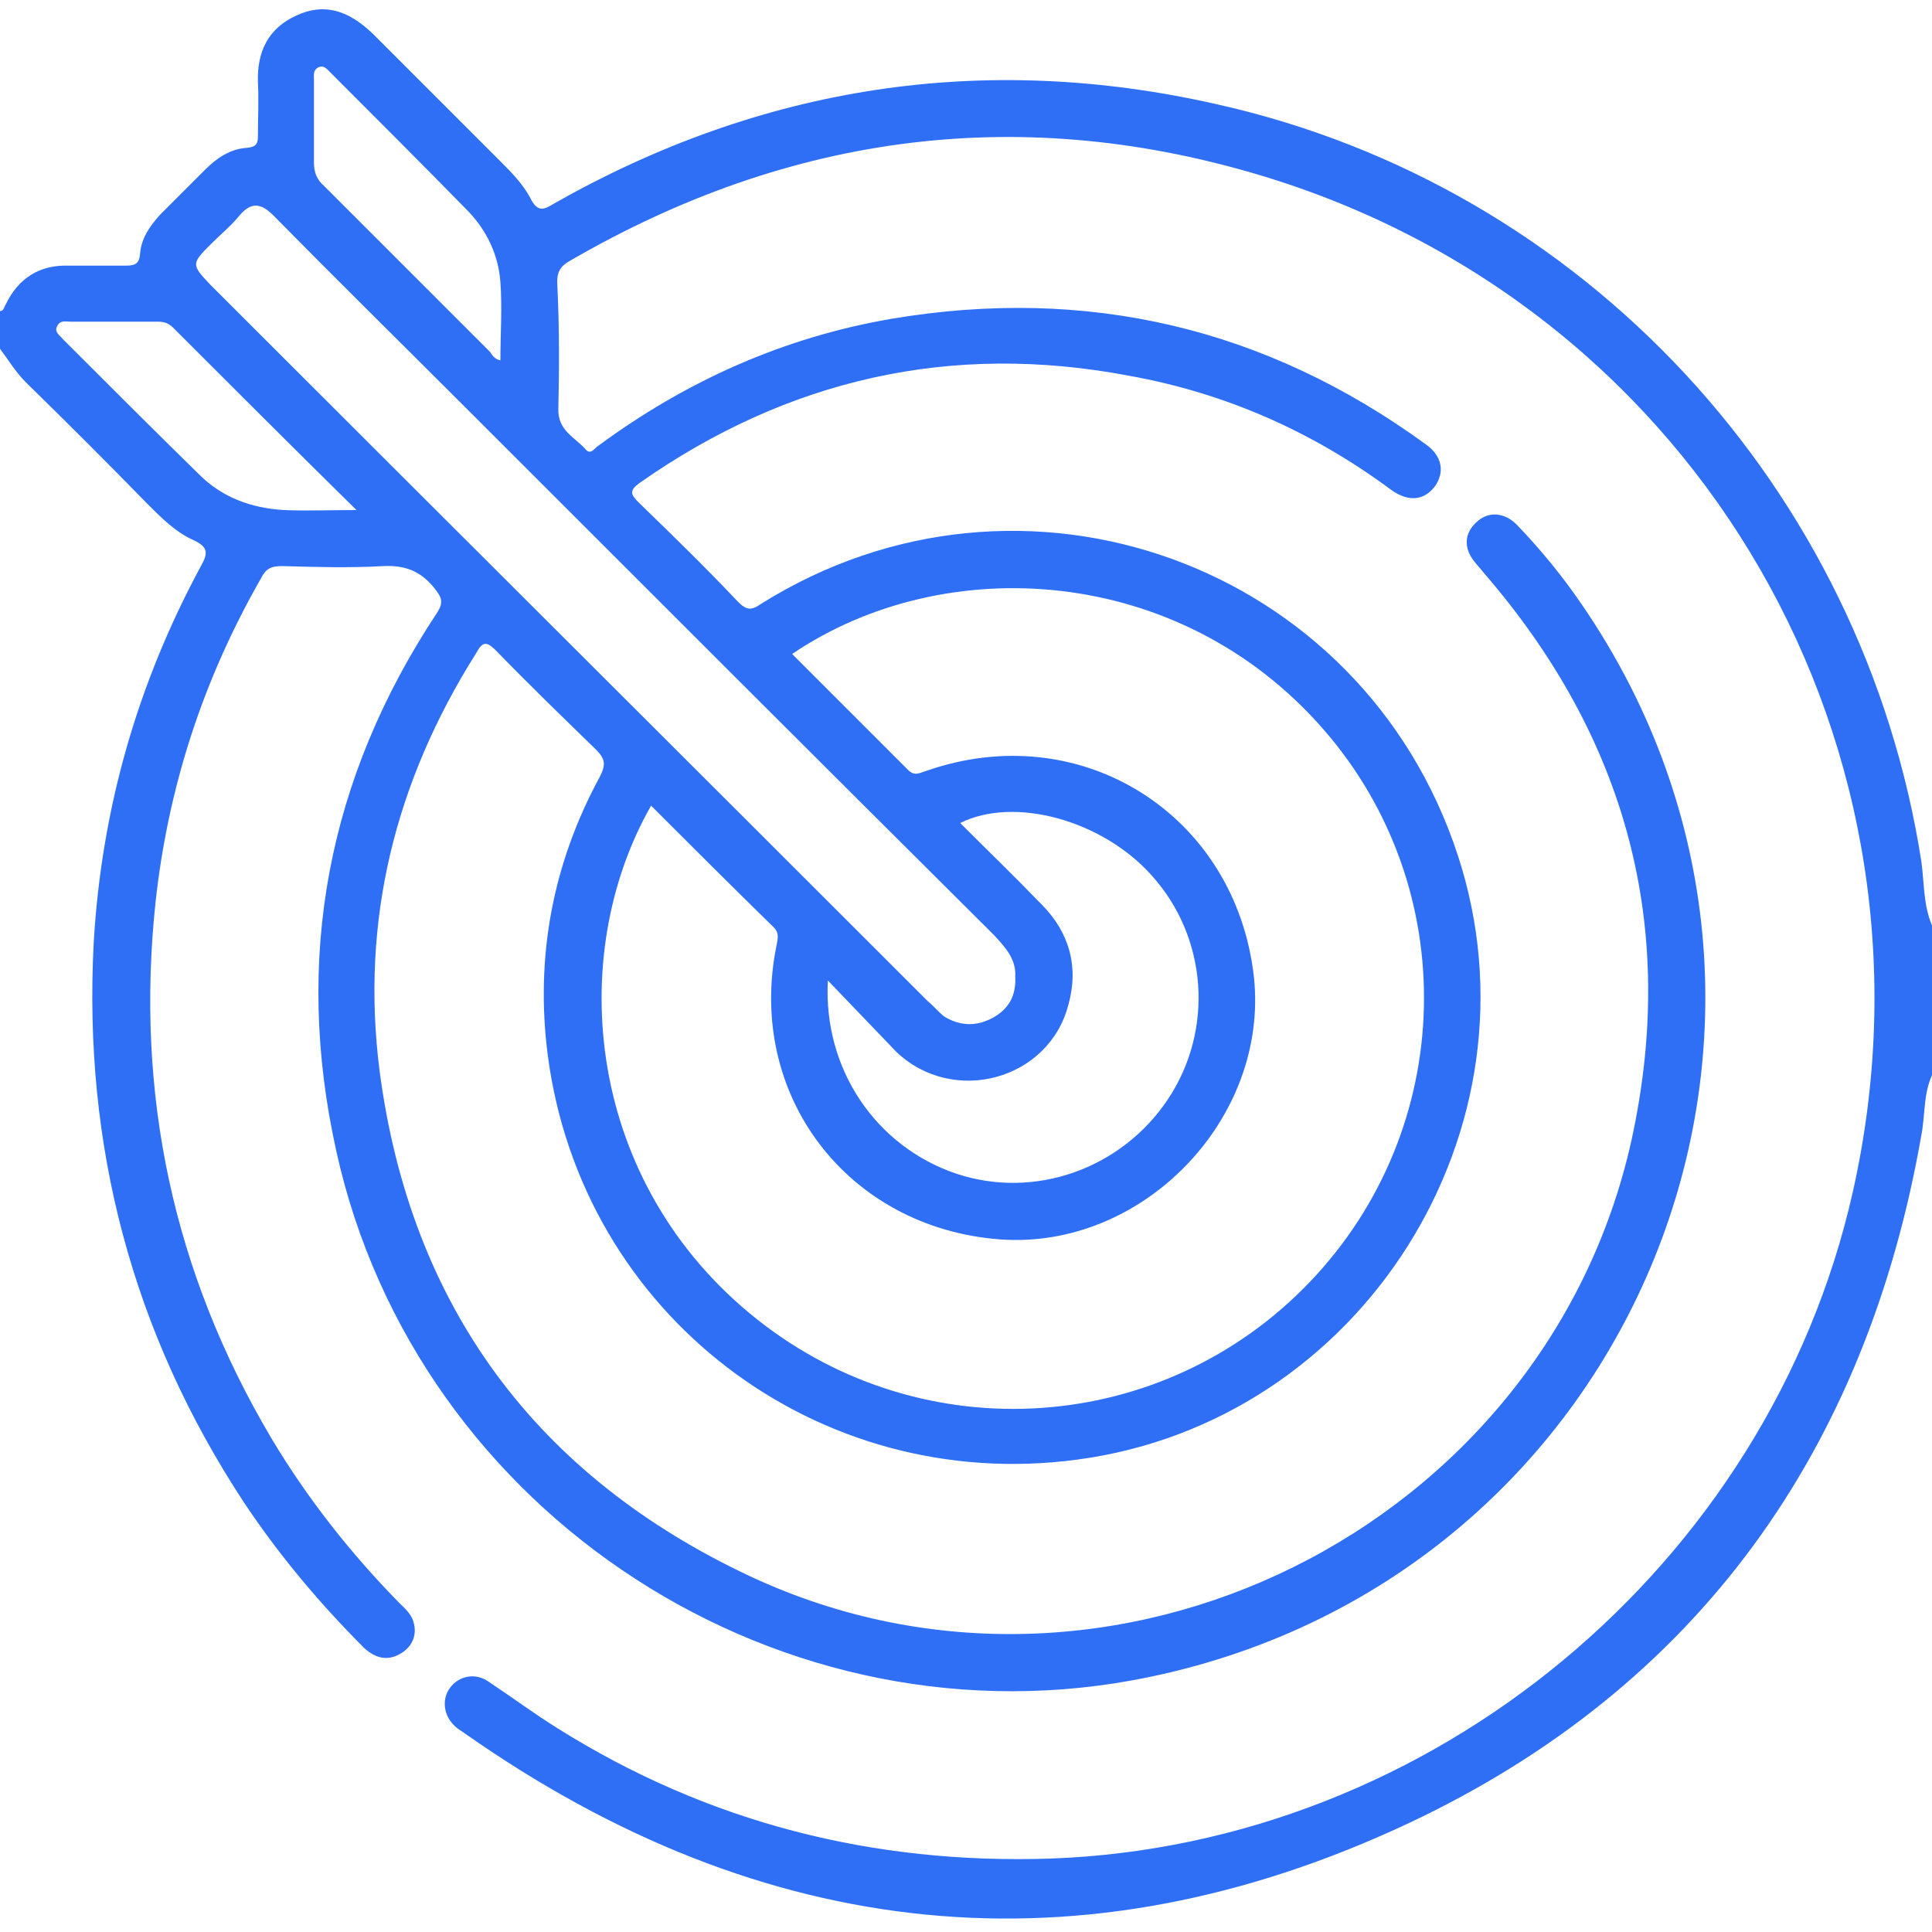 <svg xmlns="http://www.w3.org/2000/svg" xmlns:xlink="http://www.w3.org/1999/xlink" id="Layer_1" x="0px" y="0px" viewBox="0 0 200 200" style="enable-background:new 0 0 200 200;" xml:space="preserve"><style type="text/css">	.st0{fill:#2E6FF6;}</style><path class="st0" d="M200,111.3c-0.9,2-0.7,4.1-1.1,6.2c-5.7,32.6-23.1,57.1-53,71.2c-34,16-66.9,12.4-97.7-9.2 c-0.4-0.3-0.8-0.5-1.1-0.8c-1.2-1.1-1.4-2.8-0.5-4c0.9-1.2,2.6-1.6,4-0.6c2.4,1.6,4.7,3.3,7.1,4.8c15.6,9.8,32.7,14.1,51,13.5 c39.6-1.4,74.4-30.4,83.1-69c10.3-45.8-15.7-91.1-60.5-105c-25.2-7.8-49.4-4.7-72.3,8.6c-1.1,0.6-1.4,1.3-1.3,2.6 c0.2,4.2,0.2,8.4,0.1,12.7c-0.1,2.3,1.8,3,2.9,4.3c0.5,0.5,0.9-0.3,1.3-0.5c9.1-6.7,19.2-11.2,30.3-13.1c20.2-3.4,38.7,0.9,55.3,13 c1.7,1.2,2,2.9,0.9,4.4c-1.1,1.4-2.7,1.6-4.5,0.3c-8.1-6-17.1-10-27.1-11.8C98.5,35.4,81.6,39.2,66.2,50c-1.1,0.8-0.9,1.2-0.1,2 c3.5,3.4,7,6.8,10.3,10.3c0.9,0.9,1.4,0.9,2.4,0.2c27-16.9,62.2-4.2,72.1,26c9.3,28.3-9.9,58.7-39.4,62.6 c-26.9,3.6-51.3-15-54.8-41.9c-1.3-10.1,0.5-19.8,5.4-28.8c0.6-1.2,0.6-1.8-0.4-2.8c-3.5-3.4-7-6.8-10.4-10.3c-1-1-1.4-0.8-2,0.3 c-8.4,13.3-12,27.7-10,43.3c3.2,24.3,16.2,41.9,38.4,52.3c37.3,17.4,82.3-5,91.2-45.2c4.8-22-0.5-41.6-15.3-58.7 c-0.3-0.4-0.7-0.8-1-1.2c-1.1-1.4-1-2.9,0.2-4c1.2-1.2,2.9-1.1,4.2,0.2c2.5,2.6,4.8,5.4,6.9,8.5c29,42.6,5.6,100.3-44.9,110.8 c-37.8,7.9-75.9-16.7-84.2-54.5c-4.4-19.9-0.9-38.5,10.4-55.6c0.8-1.2,0.5-1.7-0.3-2.7c-1.4-1.7-3-2.3-5.2-2.2 c-3.5,0.2-7,0.1-10.5,0c-1.2,0-1.7,0.3-2.2,1.3C21,70.4,17.4,81.5,16.1,93.4c-2.1,19.8,1.8,38.3,12,55.5c3.7,6.2,8.2,11.9,13.2,17 c0.6,0.6,1.3,1.2,1.5,2c0.4,1.3-0.1,2.5-1.2,3.2c-1.4,0.9-2.7,0.6-3.9-0.5c-4.6-4.6-8.8-9.6-12.4-15c-11.6-17.6-16.7-37-15.6-58 c0.8-13.8,4.5-26.8,11.1-39c0.8-1.4,0.7-2-0.8-2.7c-1.8-0.8-3.3-2.3-4.7-3.7C11.2,48,7,43.8,2.7,39.6c-1.1-1.1-1.8-2.3-2.7-3.5 c0-1.3,0-2.6,0-3.9c0.4,0,0.4-0.4,0.6-0.7c1.3-2.7,3.5-4.1,6.5-4c2,0,3.9,0,5.9,0c1,0,1.4-0.2,1.5-1.2c0.1-1.6,1-2.9,2.1-4.1 c1.5-1.5,3-3,4.6-4.6c1.2-1.2,2.6-2.2,4.4-2.3c0.9-0.1,1.1-0.4,1.1-1.2c0-1.9,0.1-3.8,0-5.6c-0.1-3.2,1.1-5.6,4-6.9 c2.8-1.3,5.3-0.6,7.9,1.9c4.4,4.4,8.7,8.7,13.1,13.1c1.2,1.2,2.4,2.4,3.2,3.9c0.7,1.4,1.3,1.3,2.4,0.6C78.8,8.9,101.8,5.3,126,10.8 c38,8.5,66.9,39.8,72.9,78.4c0.3,2.2,0.2,4.5,1.1,6.6C200,100.9,200,106.1,200,111.3z M67.4,83.4c-8.9,15.6-6.8,39.1,11,53.2 c17.3,13.7,42,12,57.2-3.9c15.2-15.9,15.8-40.7,1.4-57.2c-14.9-17.1-39.2-18.5-55-7.8C86,71.7,90,75.7,94,79.7 c0.7,0.7,1.2,0.3,1.9,0.1c16-5.6,32,4.5,33.9,21.3c1.6,14.7-11.5,28.3-26.3,27.2c-15.8-1.2-26.3-15-23.1-30.5 c0.1-0.6,0.3-1.2-0.3-1.8C75.8,91.8,71.6,87.6,67.4,83.4z M105.1,101.1c0.1-1.8-1-3-2.2-4.3C84.5,78.5,66,60,47.6,41.6 c-6.4-6.4-12.9-12.8-19.3-19.3c-1.3-1.3-2.3-1.4-3.5,0c-0.9,1.1-2,2-3,3c-2,2-2,2.1,0,4.2C46.5,54.2,71.3,78.9,96,103.6 c0.6,0.5,1.1,1.1,1.7,1.6c1.6,1,3.3,1.1,5,0.2C104.4,104.5,105.2,103.1,105.1,101.1z M85.7,101.5c-0.5,9.2,5,17.2,13.3,20 c8.1,2.7,17.1-0.5,21.9-7.7c4.8-7.2,4.1-16.8-1.7-23.2c-5.1-5.7-14.2-8.2-19.8-5.4c2.8,2.8,5.7,5.6,8.4,8.4 c2.9,2.9,3.9,6.5,2.8,10.4c-2,7.8-11.9,10.5-17.8,4.9C90.6,106.6,88.3,104.2,85.7,101.5z M51.8,37.3c0-2.7,0.2-5.4,0-8.1 c-0.2-2.8-1.4-5.3-3.3-7.3c-4.7-4.8-9.5-9.6-14.3-14.4c-0.4-0.4-0.7-0.8-1.3-0.5c-0.5,0.3-0.4,0.8-0.4,1.2c0,2.9,0,5.7,0,8.6 c0,1.1,0.3,1.8,1.1,2.5c5.7,5.7,11.4,11.4,17.1,17.1C50.9,36.7,51.2,37.2,51.8,37.3z M36.9,52.8c-6.6-6.5-12.8-12.7-19-18.9 c-0.5-0.5-1-0.6-1.6-0.6c-3,0-6,0-9,0c-0.5,0-1.1-0.2-1.4,0.5c-0.3,0.6,0.3,0.9,0.6,1.3c4.7,4.7,9.4,9.4,14.1,14 c2.4,2.4,5.4,3.5,8.8,3.7C31.8,52.9,34,52.8,36.9,52.8z"></path></svg>